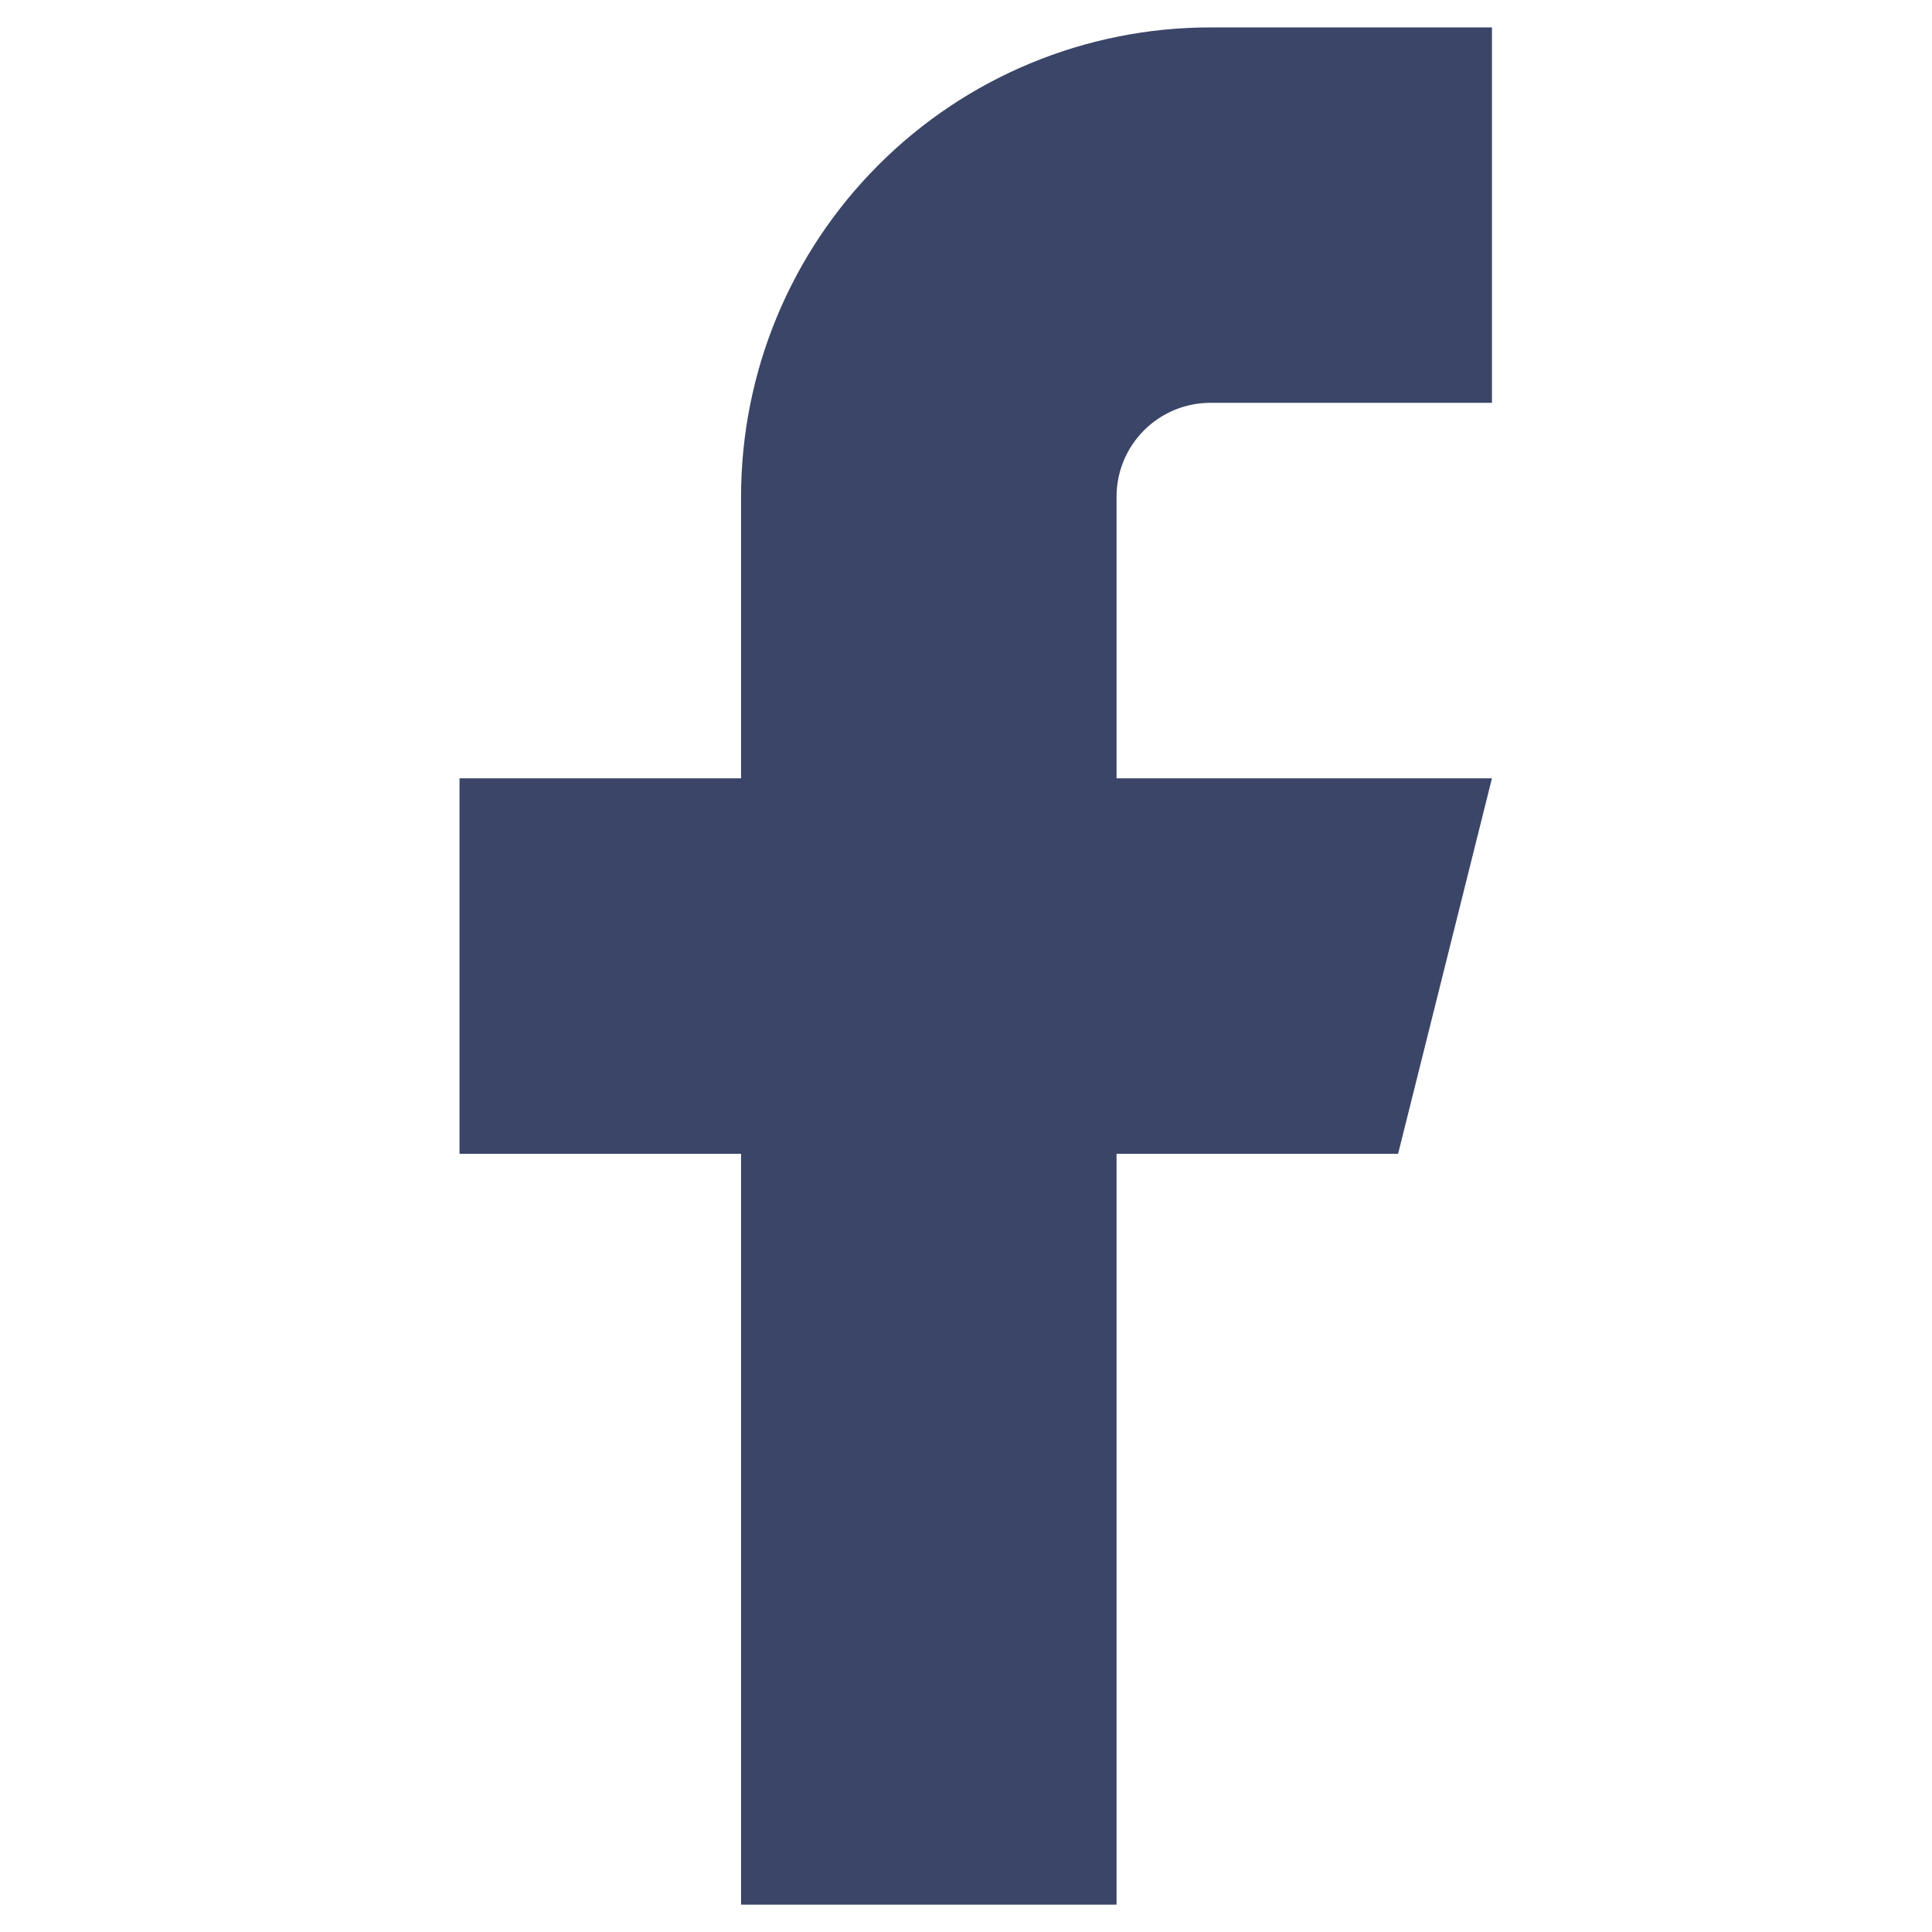 <svg style="width: 25px; height: 25px; color: #3b4568" xmlns="http://www.w3.org/2000/svg" width="15" height="26" viewBox="0 0 15 26" fill="none"><path d="M14.578 0.369H10.789C9.114 0.369 7.507 1.034 6.323 2.219C5.138 3.403 4.473 5.009 4.473 6.684V10.474H0.684V15.527H4.473V25.632H9.526V15.527H13.315L14.578 10.474H9.526V6.684C9.526 6.349 9.659 6.028 9.896 5.791C10.133 5.554 10.454 5.421 10.789 5.421H14.578V0.369Z" fill="#3b4568"></path></svg>
